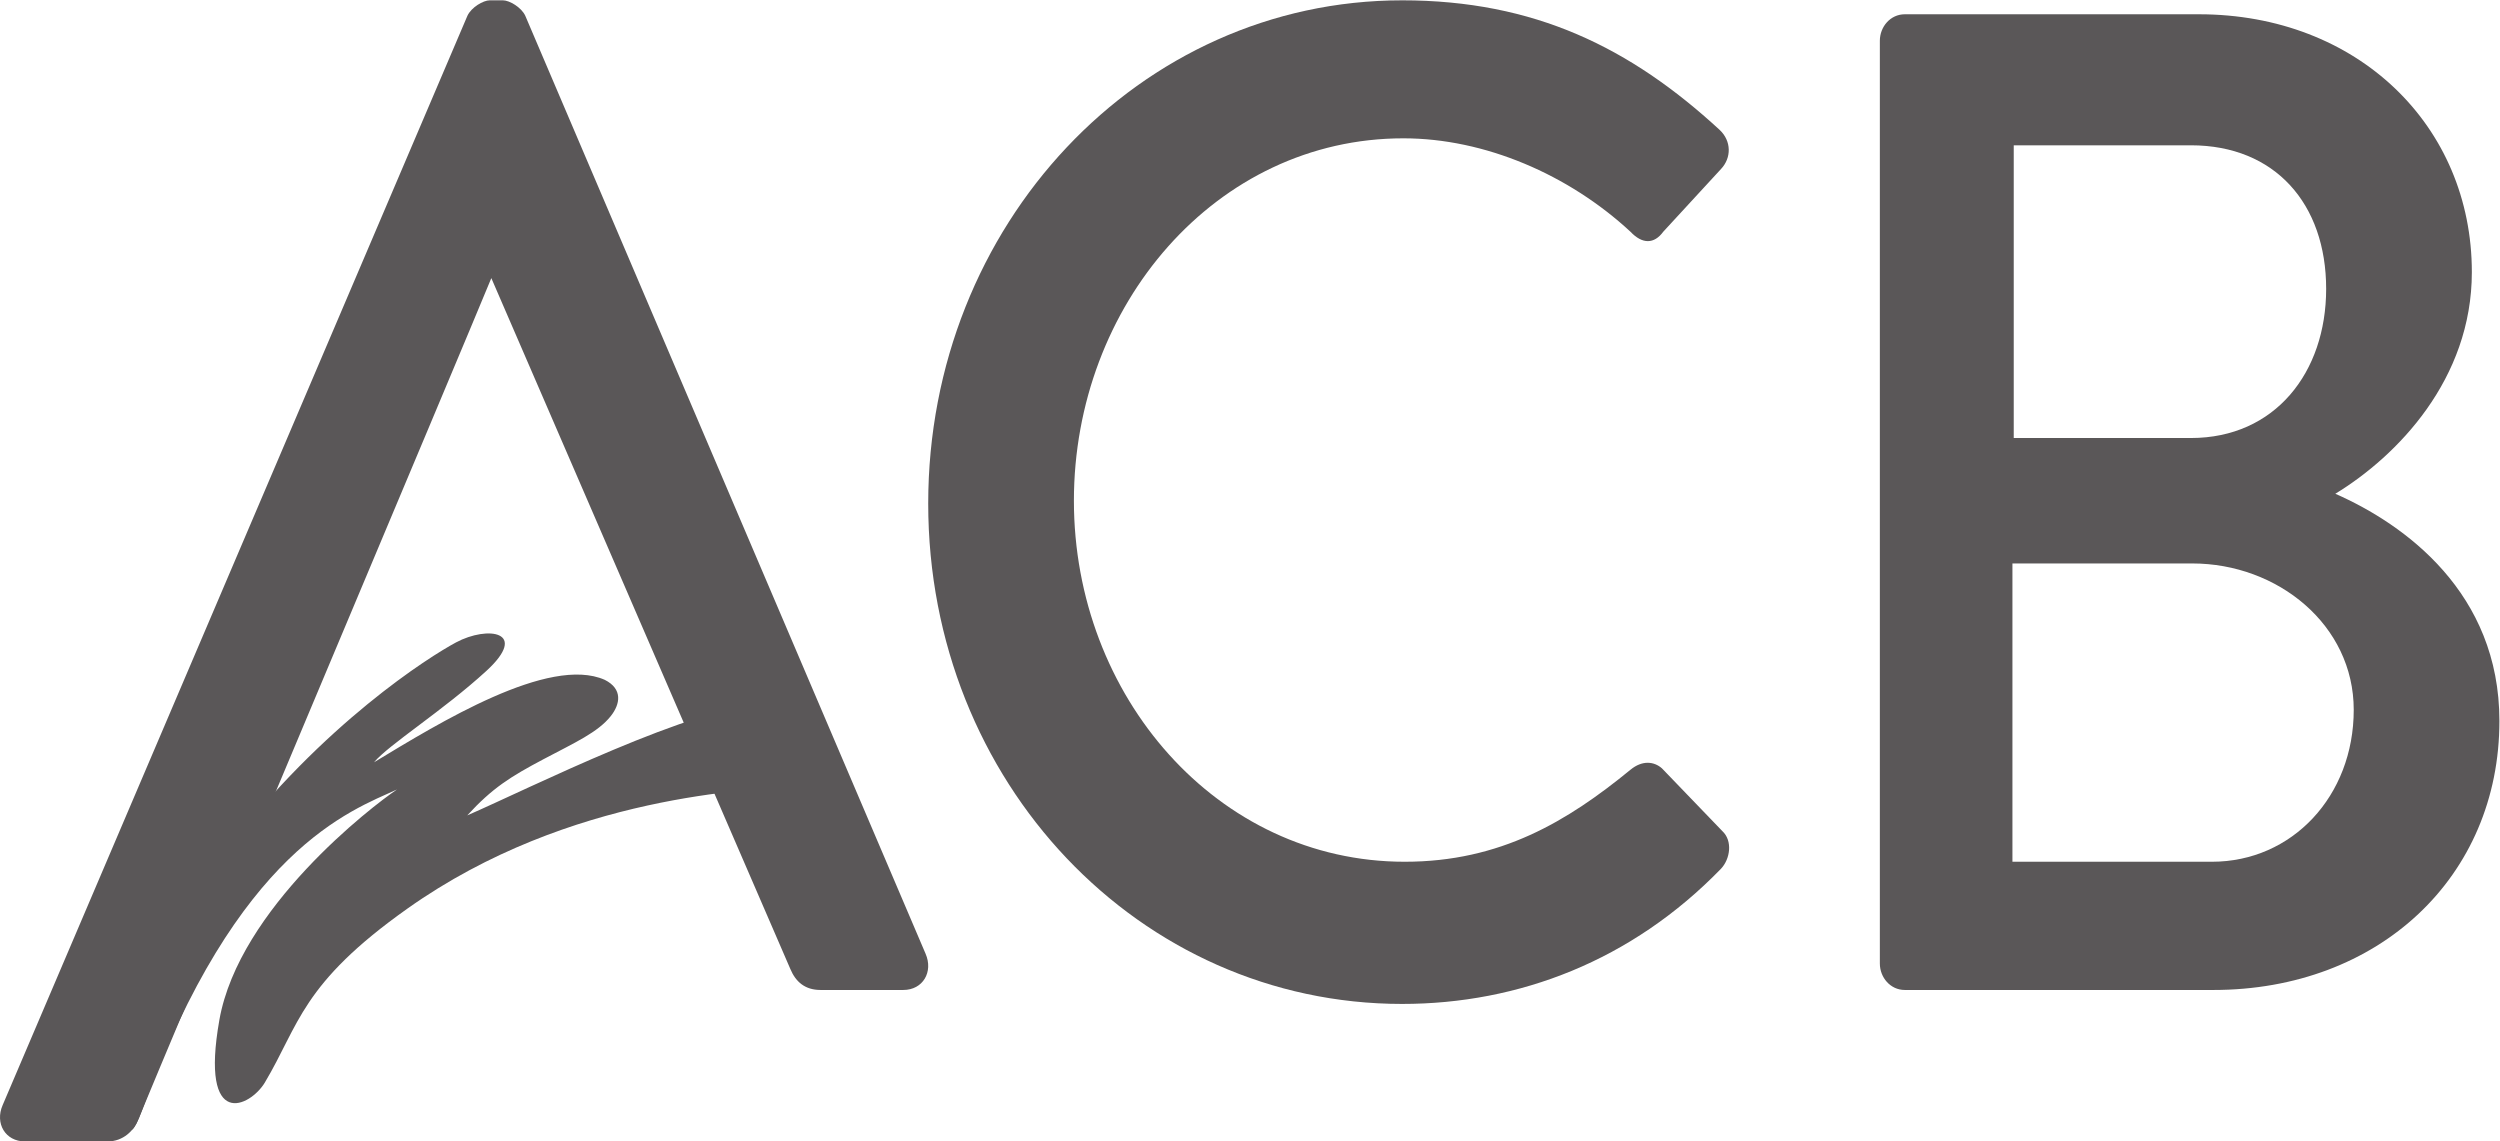 <?xml version="1.0" encoding="UTF-8" standalone="no"?>
<svg
   xmlns:dc="http://purl.org/dc/elements/1.1/"
   xmlns:cc="http://creativecommons.org/ns#"
   xmlns:rdf="http://www.w3.org/1999/02/22-rdf-syntax-ns#"
   xmlns:svg="http://www.w3.org/2000/svg"
   xmlns="http://www.w3.org/2000/svg"
   viewBox="0 0 156.733 71.56"
   height="71.56"
   width="156.733"
   xml:space="preserve"
   id="svg2"
   version="1.1"><defs
     id="defs6"><clipPath
       id="clipPath20"
       clipPathUnits="userSpaceOnUse"><path
         id="path18"
         d="M 0,536.68 V 0 h 1175.51 v 536.68 z" /></clipPath></defs><g
     transform="matrix(1.333,0,0,-1.333,0,71.56)"
     id="g10"><g
       transform="scale(0.1)"
       id="g12"><g
         id="g14"><g
           clip-path="url(#clipPath20)"
           id="g16"><path
             id="path22"
             style="fill:#5a5758;fill-opacity:1;fill-rule:nonzero;stroke:none"
             d="M 1.234,17.051 219.859,529.469 c 1.856,3.929 7.411,7.211 10.496,7.211 h 6.172 c 3.086,0 8.645,-3.282 10.5,-7.211 L 435.316,88.273 C 439.02,79.746 434.078,71.231 424.82,71.231 h -38.898 c -7.402,0 -11.727,3.926 -14.192,9.824 L 231.078,406.035 C 218.73,375.879 77.172,39.992 64.824,9.836 62.973,5.242 58.031,0 50.625,0 H 11.734 C 2.477,0 -2.465,8.516 1.234,17.051" /><path
             id="path24"
             style="fill:#5a5758;fill-opacity:1;fill-rule:nonzero;stroke:none"
             d="m 659.414,536.68 c 62.348,0 107.418,-22.293 149.398,-60.965 5.559,-5.246 5.559,-13.117 0.618,-18.36 l -27.164,-29.503 c -4.321,-5.899 -9.879,-5.899 -15.434,0 -29.016,26.878 -68.527,43.925 -106.797,43.925 -88.281,0 -154.957,-78.672 -154.957,-170.449 0,-91.777 67.289,-169.789 155.57,-169.789 45.071,0 76.555,19.012 106.184,43.266 5.555,4.59 11.113,3.937 14.816,0.656 l 28.395,-29.5 c 4.941,-4.59 3.707,-13.109 -0.613,-17.699 C 767.445,85 714.359,64.668 659.414,64.668 c -123.473,0 -222.859,104.238 -222.859,235.352 0,131.113 99.386,236.66 222.859,236.66" /><path
             id="path26"
             style="fill:#5a5758;fill-opacity:1;fill-rule:nonzero;stroke:none"
             d="m 1030.43,330.828 c 39.52,0 63.6,30.813 63.6,70.149 0,39.992 -24.08,67.519 -63.6,67.519 H 947.094 V 330.828 Z m 9.89,-199.289 c 37.65,0 66.68,30.809 66.68,71.453 0,39.992 -35.82,68.84 -75.94,68.84 H 946.48 V 131.539 Z M 884.125,517.668 c 0,6.555 4.941,12.453 11.73,12.453 h 138.295 c 74.69,0 128.4,-52.445 128.4,-121.277 0,-50.481 -35.18,-86.539 -64.21,-104.235 32.73,-14.421 77.17,-46.547 77.17,-106.855 0,-73.422 -56.79,-126.523 -134.57,-126.523 H 895.855 c -6.789,0 -11.73,5.898 -11.73,12.453 V 517.668" /><path
             id="path28"
             style="fill:#5a5758;fill-opacity:1;fill-rule:nonzero;stroke:none"
             d="m 175.906,178.312 c 30.633,18.543 82.348,50.36 108.504,38.79 8.594,-4.305 7.293,-11.454 2.871,-17.032 -6.086,-7.687 -16.894,-12.48 -31.562,-20.25 -15.684,-8.3 -24.121,-13.57 -35.961,-26.48 29.027,12.598 107.23,52.14 141.789,52.746 17.551,-20.59 26.891,-36.555 10.363,-38.836 C 355.383,164.977 268.5,163.984 191.66,109.535 141.586,74.062 140.805,54.961 124.555,27.695 117.777,16.348 93.891,4.648 103.176,57.148 112.457,109.641 174.973,157.68 186.734,165.543 164.988,155.52 111.664,137.484 66.773,14.551 52.008,-25.898 60.375,76.613 106.148,136.586 c 45.778,59.976 96.024,91.519 108.305,98.098 14.961,8.015 34.574,5.211 14.293,-13.395 -20.285,-18.601 -45.969,-34.73 -52.84,-42.977" /></g></g></g></g></svg>